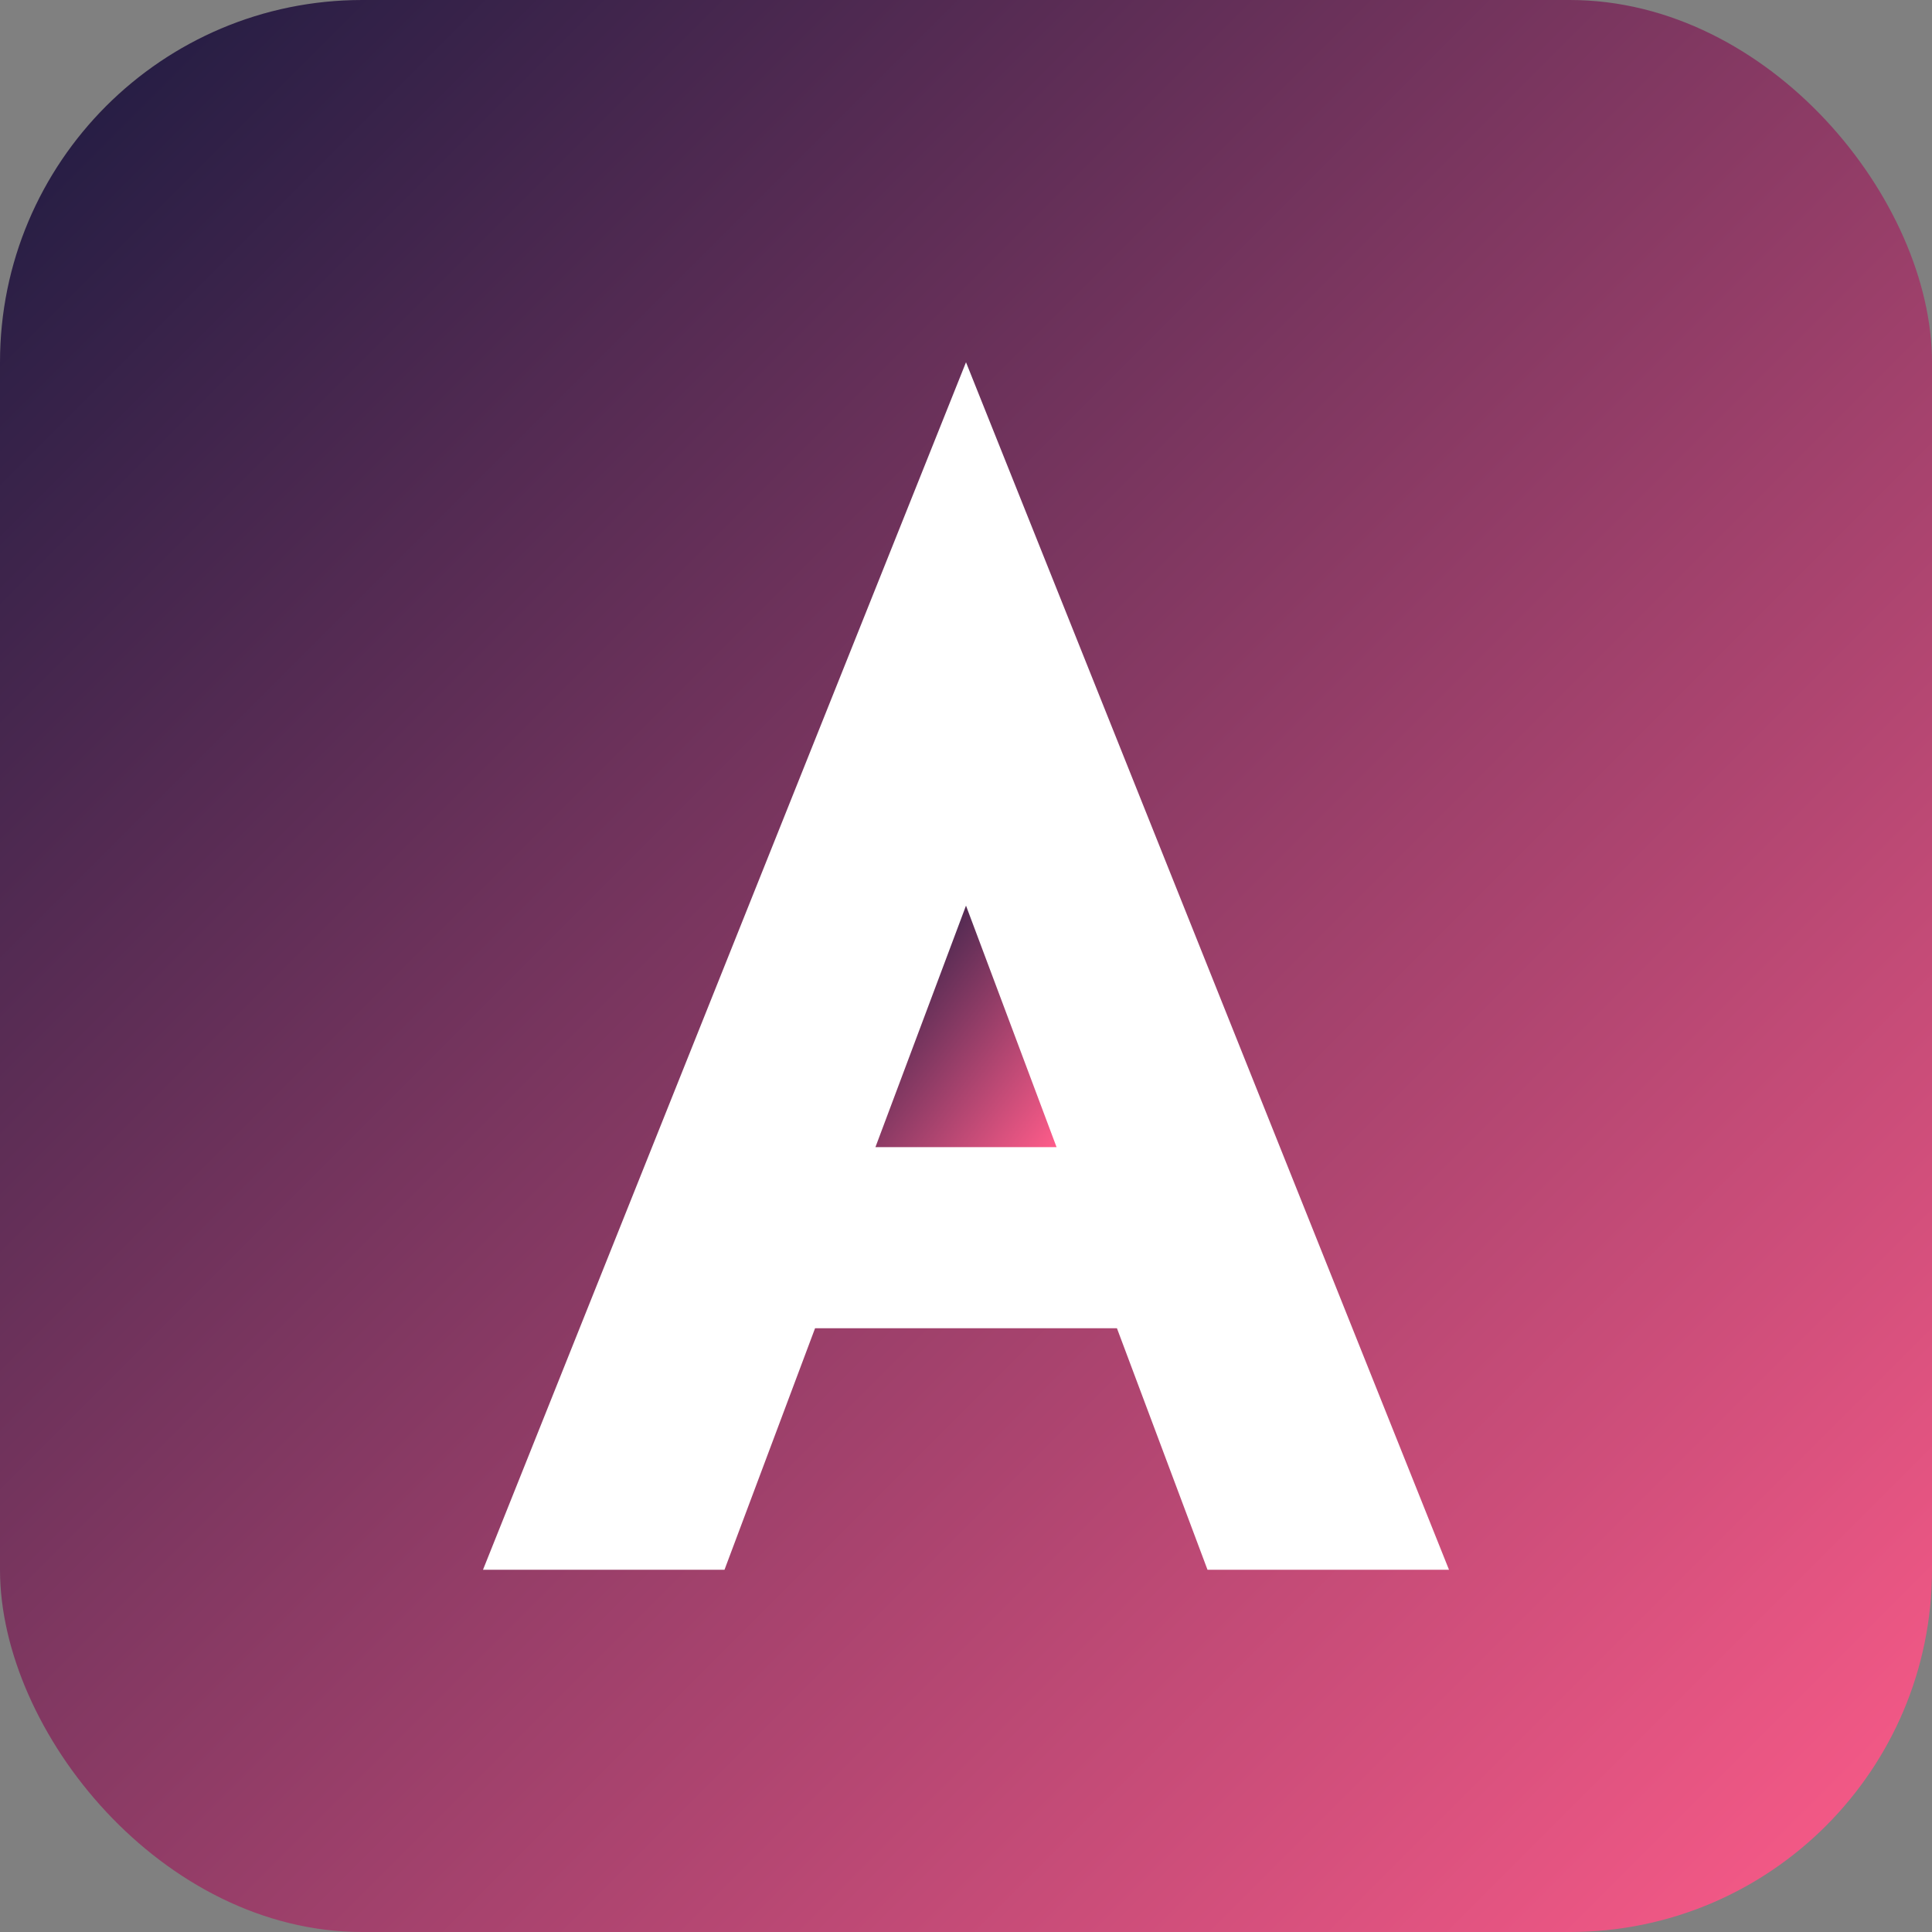 <?xml version="1.0" encoding="UTF-8" standalone="no"?>
<svg width="32" height="32" viewBox="0 0 32 32" xmlns="http://www.w3.org/2000/svg">
  <rect x="0" y="0" width="32" height="32" fill="#808080" stroke="none"/>
  <defs>
    <linearGradient id="gradient" x1="0%" y1="0%" x2="100%" y2="100%">
      <stop offset="0%" stop-color="#1a1a40" />
      <stop offset="100%" stop-color="#ff5c8a" />
    </linearGradient>
    <linearGradient id="accentGradient" x1="0%" y1="0%" x2="100%" y2="0%">
      <stop offset="0%" stop-color="#8affc1" />
      <stop offset="100%" stop-color="#ffcc00" />
    </linearGradient>
  </defs>
  
  <!-- Background -->
  <rect width="32" height="32" rx="6" fill="url(#gradient)" />
  
  <!-- Main Logo - Stylized "A" -->
  <path d="M16 6 L8 26 L12 26 L13.5 22 L18.5 22 L20 26 L24 26 L16 6 Z" fill="#ffffff" />
  <path d="M14.5 19 L16 15 L17.5 19 L14.5 19 Z" fill="url(#gradient)" />
  
  <!-- Accent line -->
  <path d="M10 28 L22 28" stroke="url(#accentGradient)" stroke-width="2" stroke-linecap="round" />
</svg> 